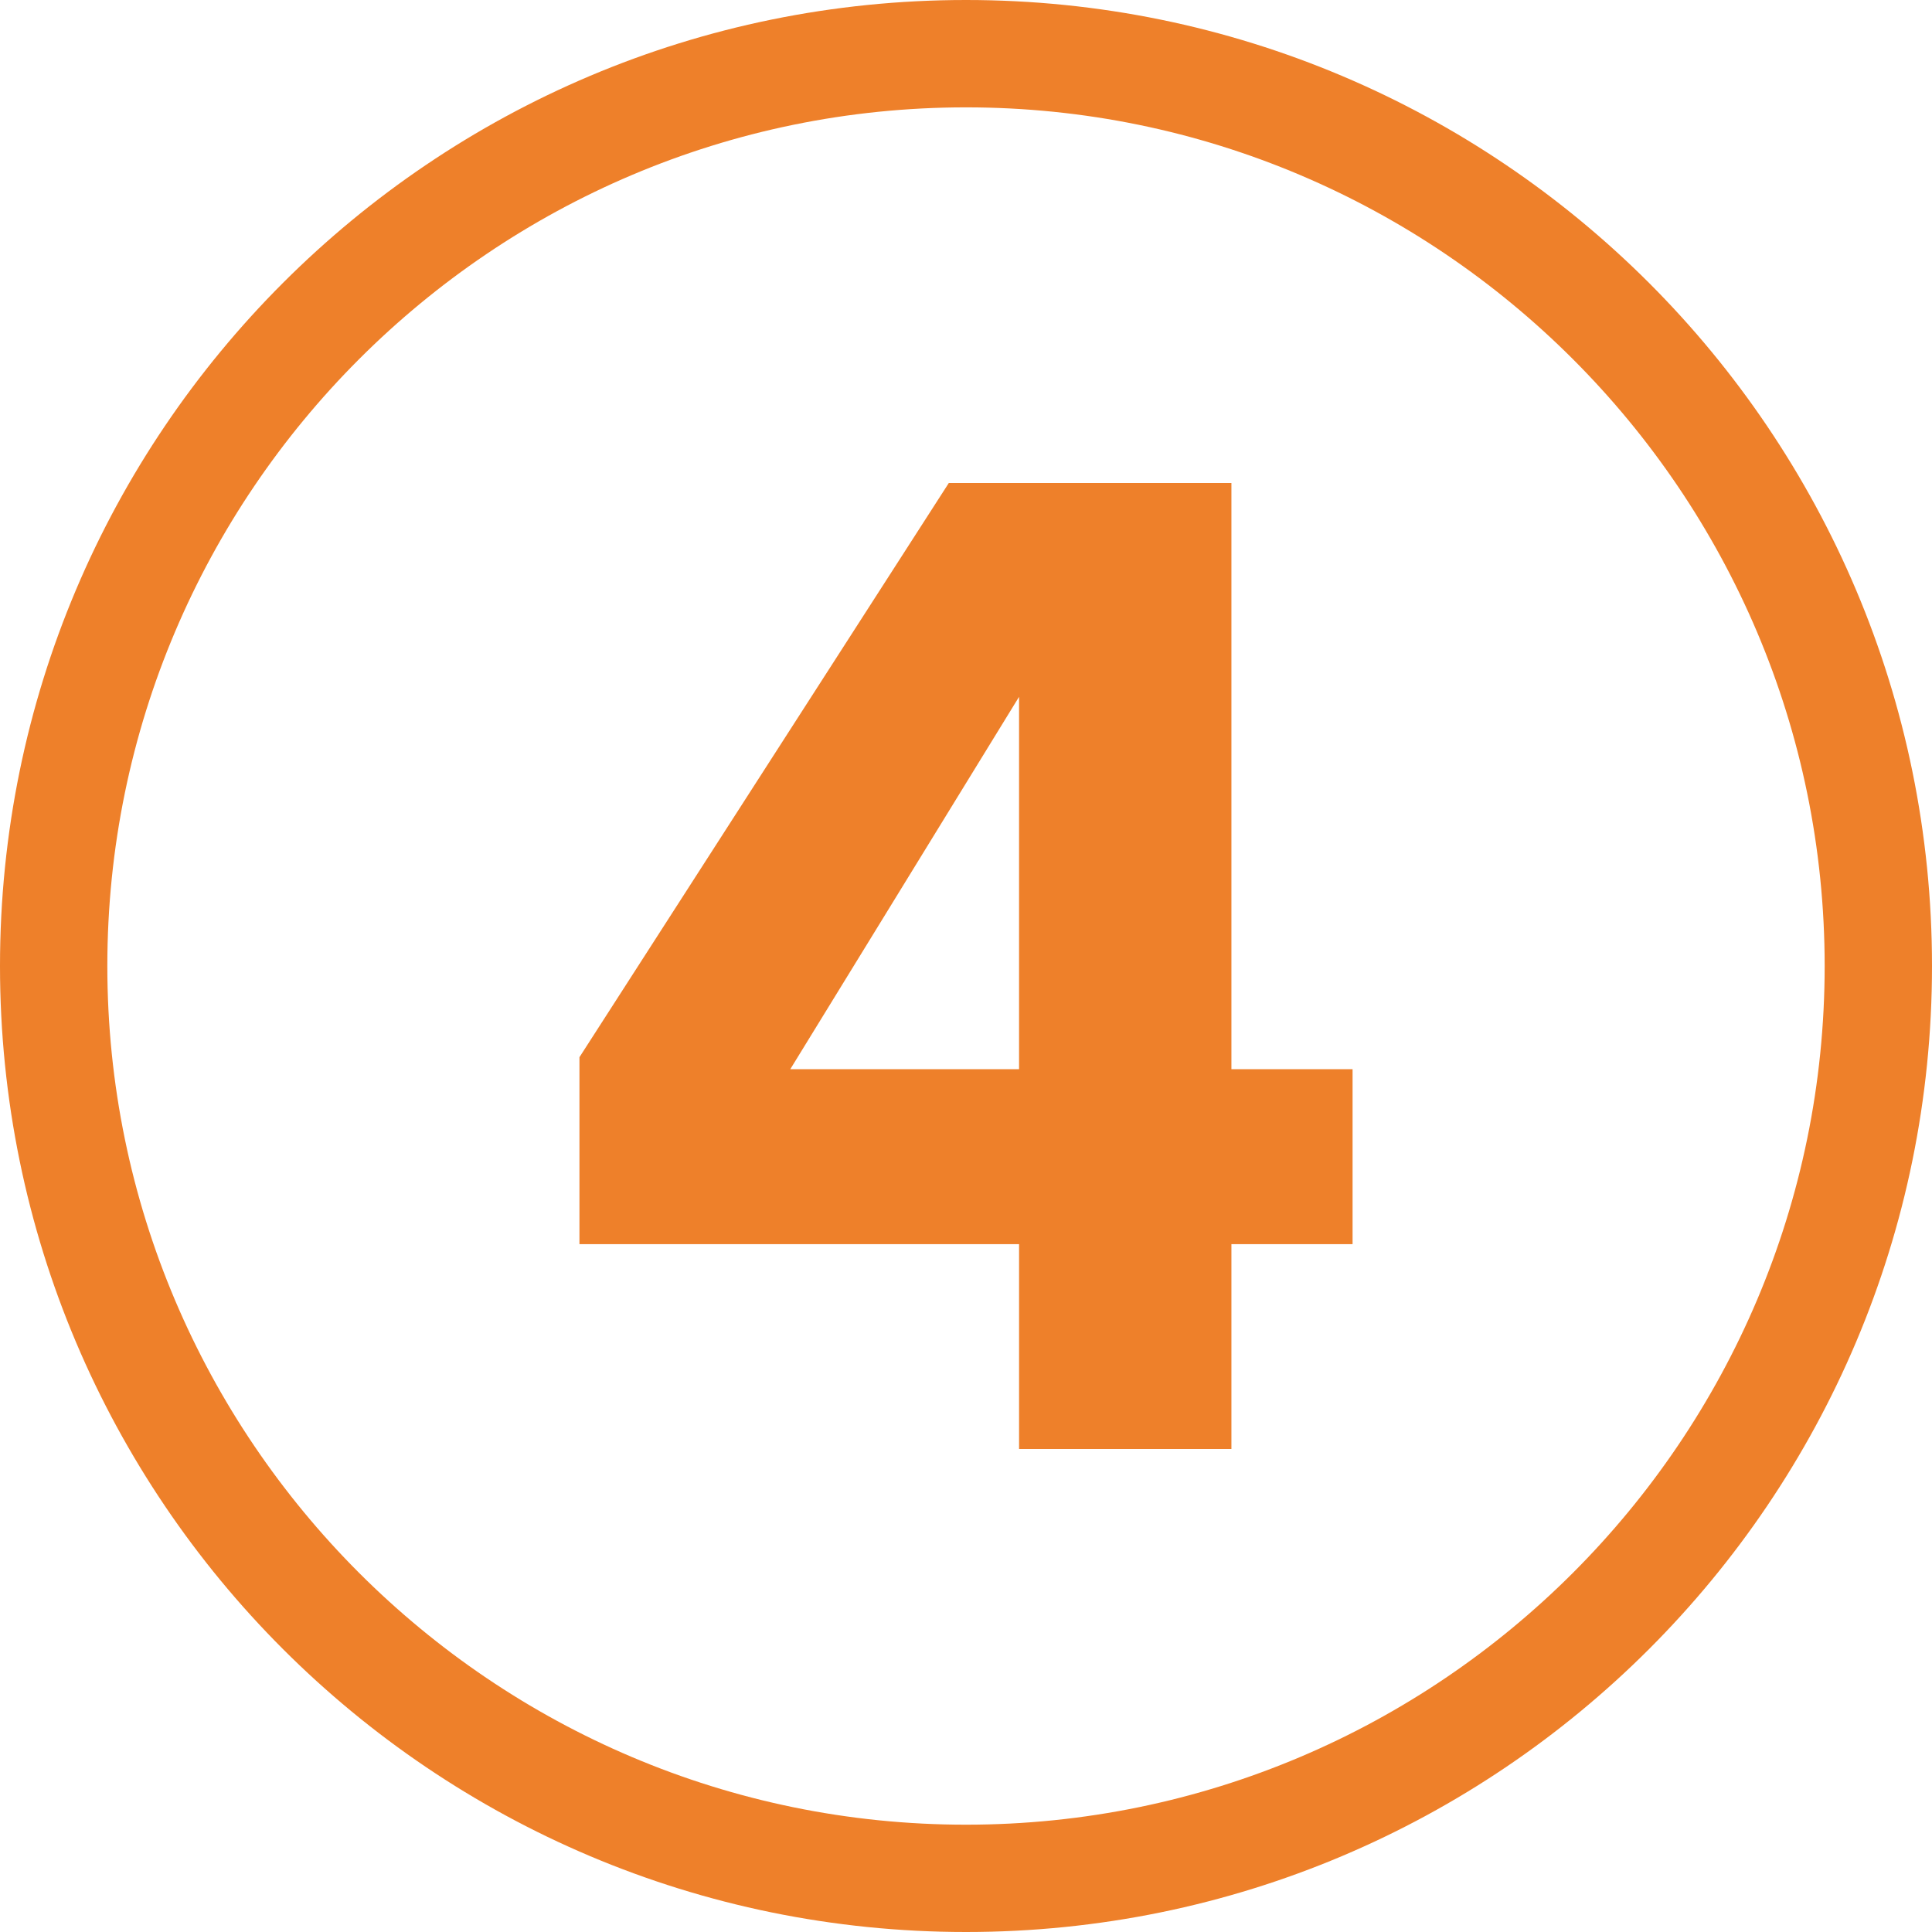 <?xml version="1.0" encoding="utf-8"?>
<!-- Generator: Adobe Illustrator 14.0.0, SVG Export Plug-In  -->
<!DOCTYPE svg PUBLIC "-//W3C//DTD SVG 1.1//EN" "http://www.w3.org/Graphics/SVG/1.1/DTD/svg11.dtd">
<svg version="1.1"
	 xmlns="http://www.w3.org/2000/svg" xmlns:xlink="http://www.w3.org/1999/xlink" xmlns:a="http://ns.adobe.com/AdobeSVGViewerExtensions/3.0/"
	 x="0px" y="0px" width="90px" height="90px" viewBox="0 0 90 90" enable-background="new 0 0 90 90" xml:space="preserve">
<defs>
</defs>
<path fill="#EE802A" d="M45,0C20.147,0,0,20.148,0,45s20.147,45,45,45c24.854,0,45-20.148,45-45S69.853,0,45,0z M45,85.001
	C22.944,85.001,5,67.057,5,45C5,22.943,22.944,5.001,45,5.001C67.056,5.001,85,22.943,85,45C85,67.057,67.056,85.001,45,85.001z"/>
<path fill="#EE802A" d="M57.364,57.958v9.543h-9.892v-9.543H26.993v-8.709L44.199,22.5h13.165v27.308h5.644v8.15H57.364z
	 M47.472,32.46L36.814,49.808h10.658V32.46z"/>
</svg>
